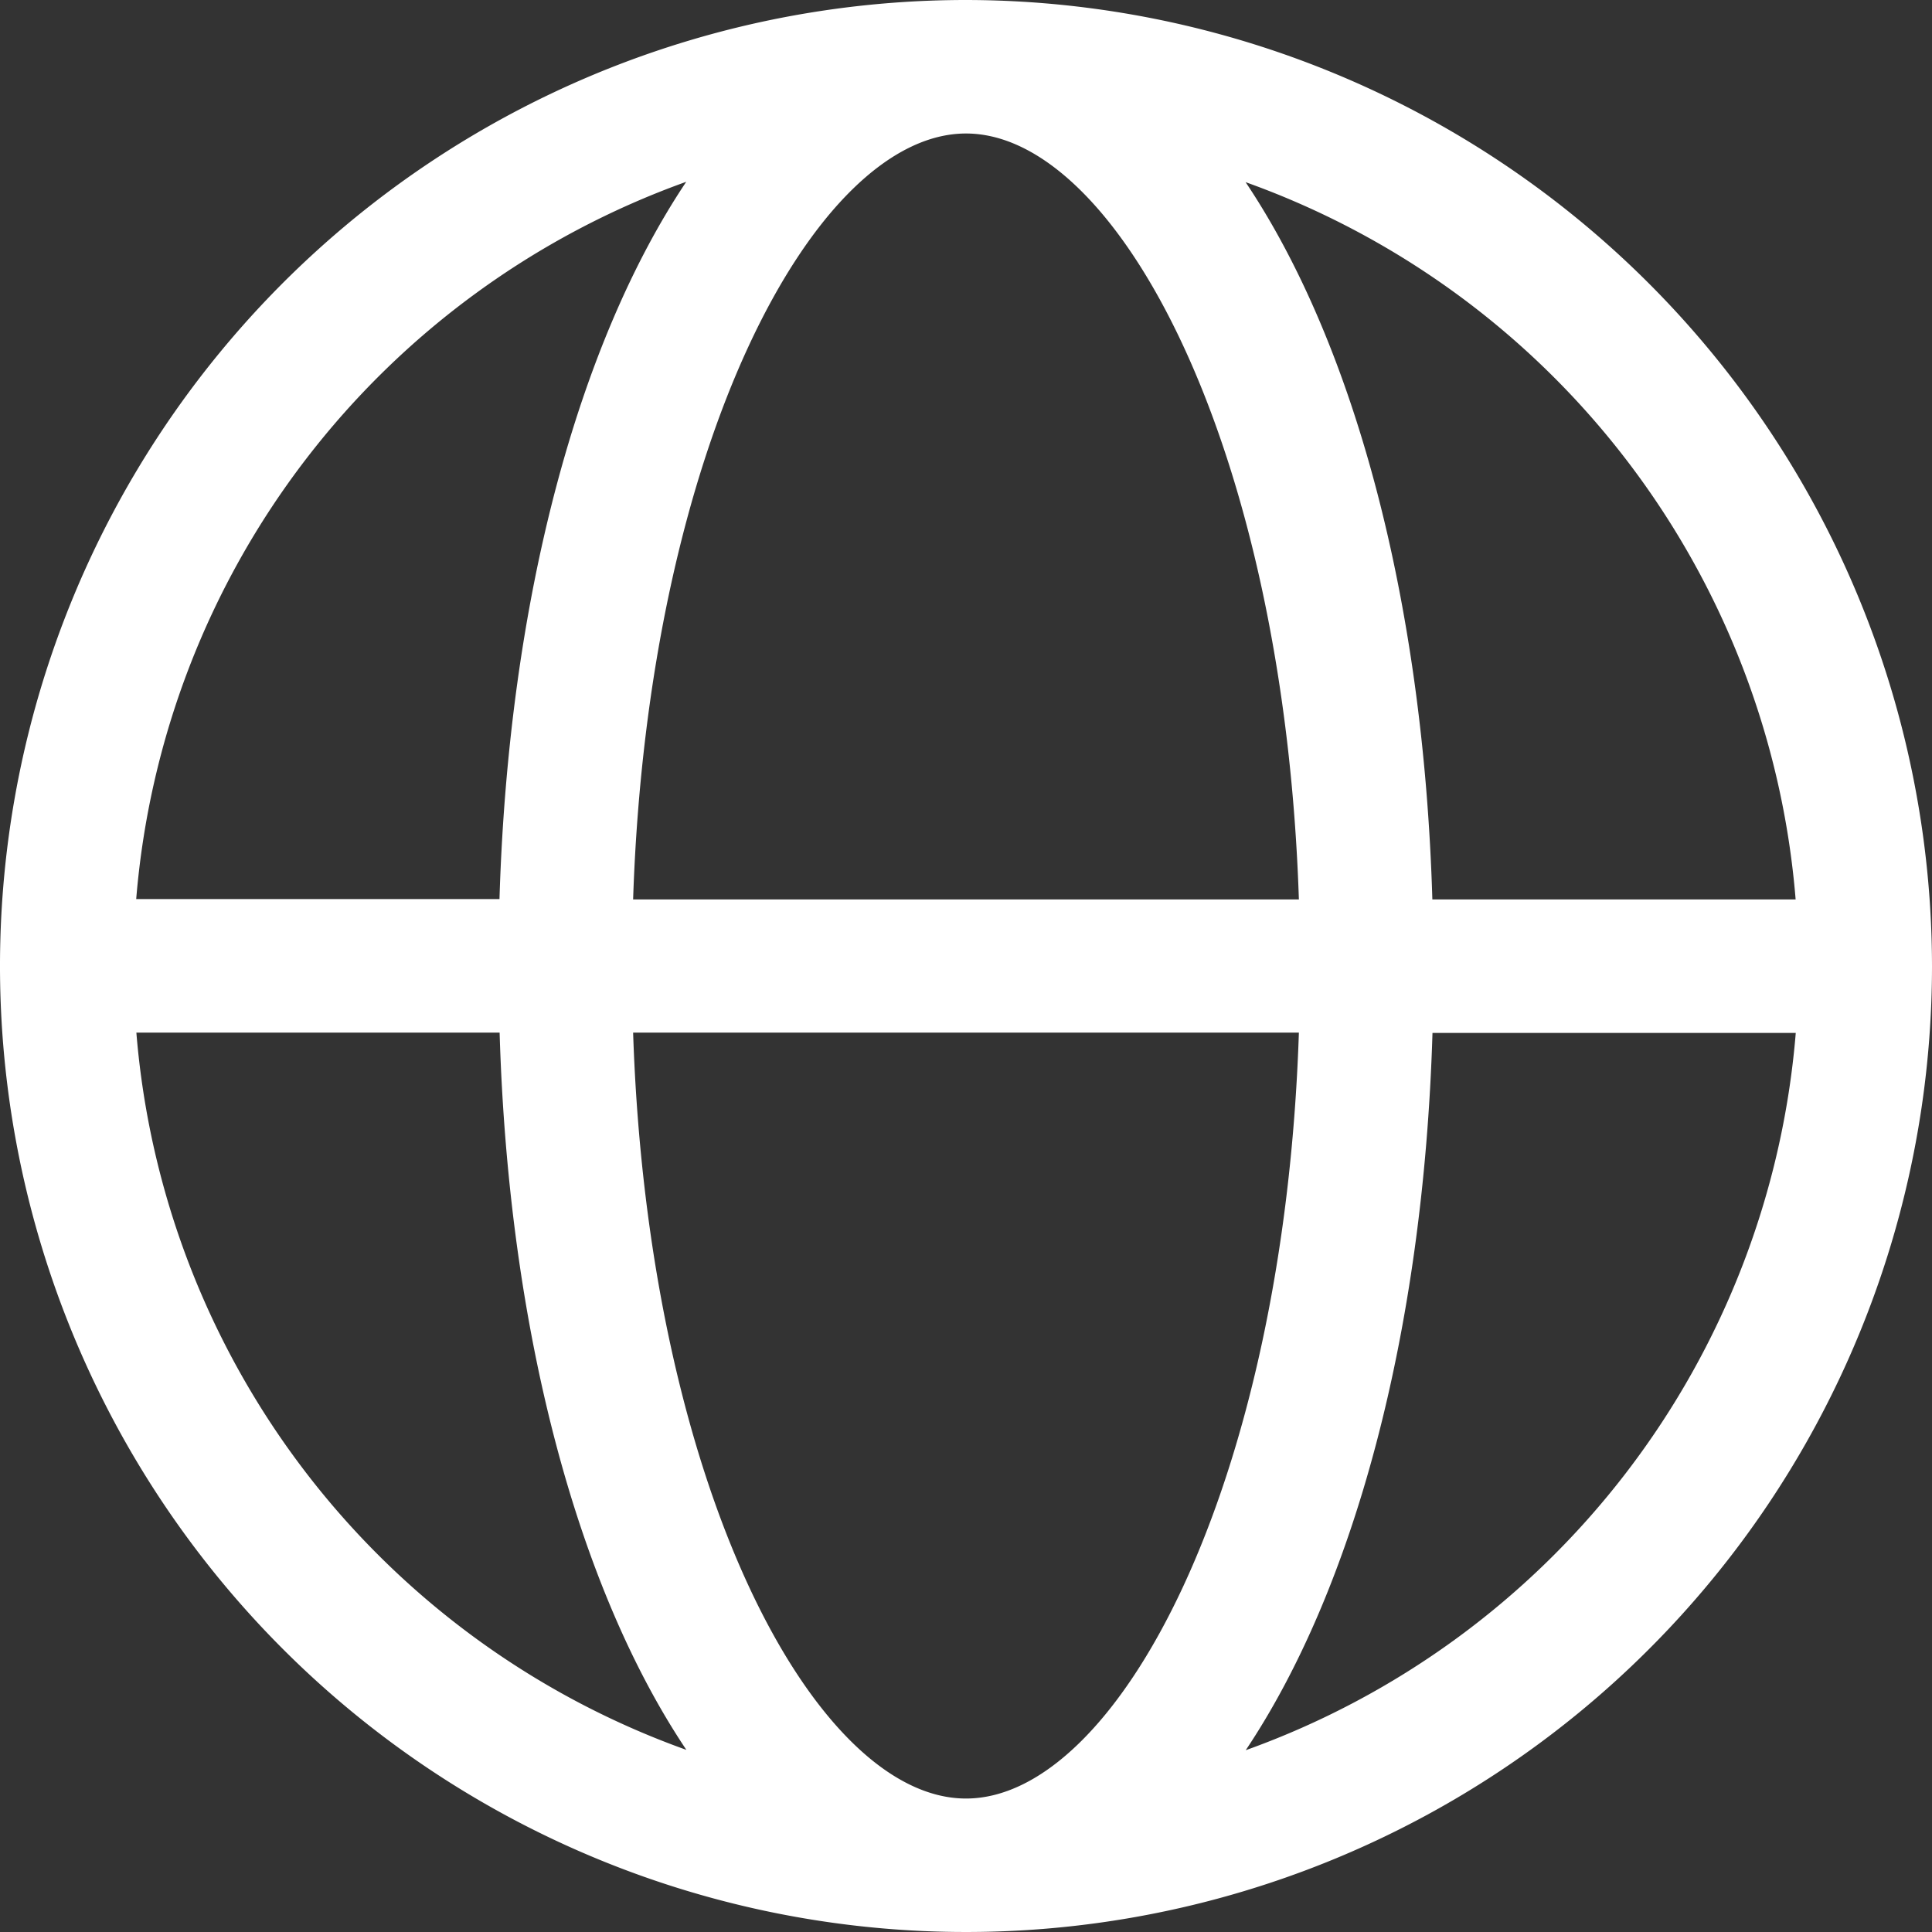 <svg xmlns="http://www.w3.org/2000/svg" width="60" height="60" viewBox="0 0 60 60">
  <rect x="0" y="0" width="60" height="60" fill="#333333" stroke="none"/>
  <path id="home" d="M1224.15,2123a30,30,0,1,0,30,30A30.036,30.036,0,0,0,1224.15,2123Zm25.765,27.933h-11.282c-.278-9.354-2.455-17.286-5.8-22.276A25.885,25.885,0,0,1,1249.915,2150.933Zm-25.765,27.922c-4.682,0-9.871-9.672-10.338-23.787h20.676C1234.021,2169.193,1228.832,2178.855,1224.15,2178.855Zm-10.338-27.922c.467-14.115,5.656-23.787,10.338-23.787s9.871,9.672,10.338,23.787Zm1.65-22.287c-3.34,4.99-5.517,12.923-5.8,22.276h-11.282A25.91,25.91,0,0,1,1215.462,2128.646Zm-17.078,26.422h11.282c.278,9.354,2.455,17.286,5.8,22.276A25.885,25.885,0,0,1,1198.385,2155.068Zm34.453,22.286c3.34-4.99,5.517-12.923,5.8-22.276h11.282A25.909,25.909,0,0,1,1232.838,2177.354Z" transform="translate(-1194.15 -2123)" fill="#fff"/>
</svg>
